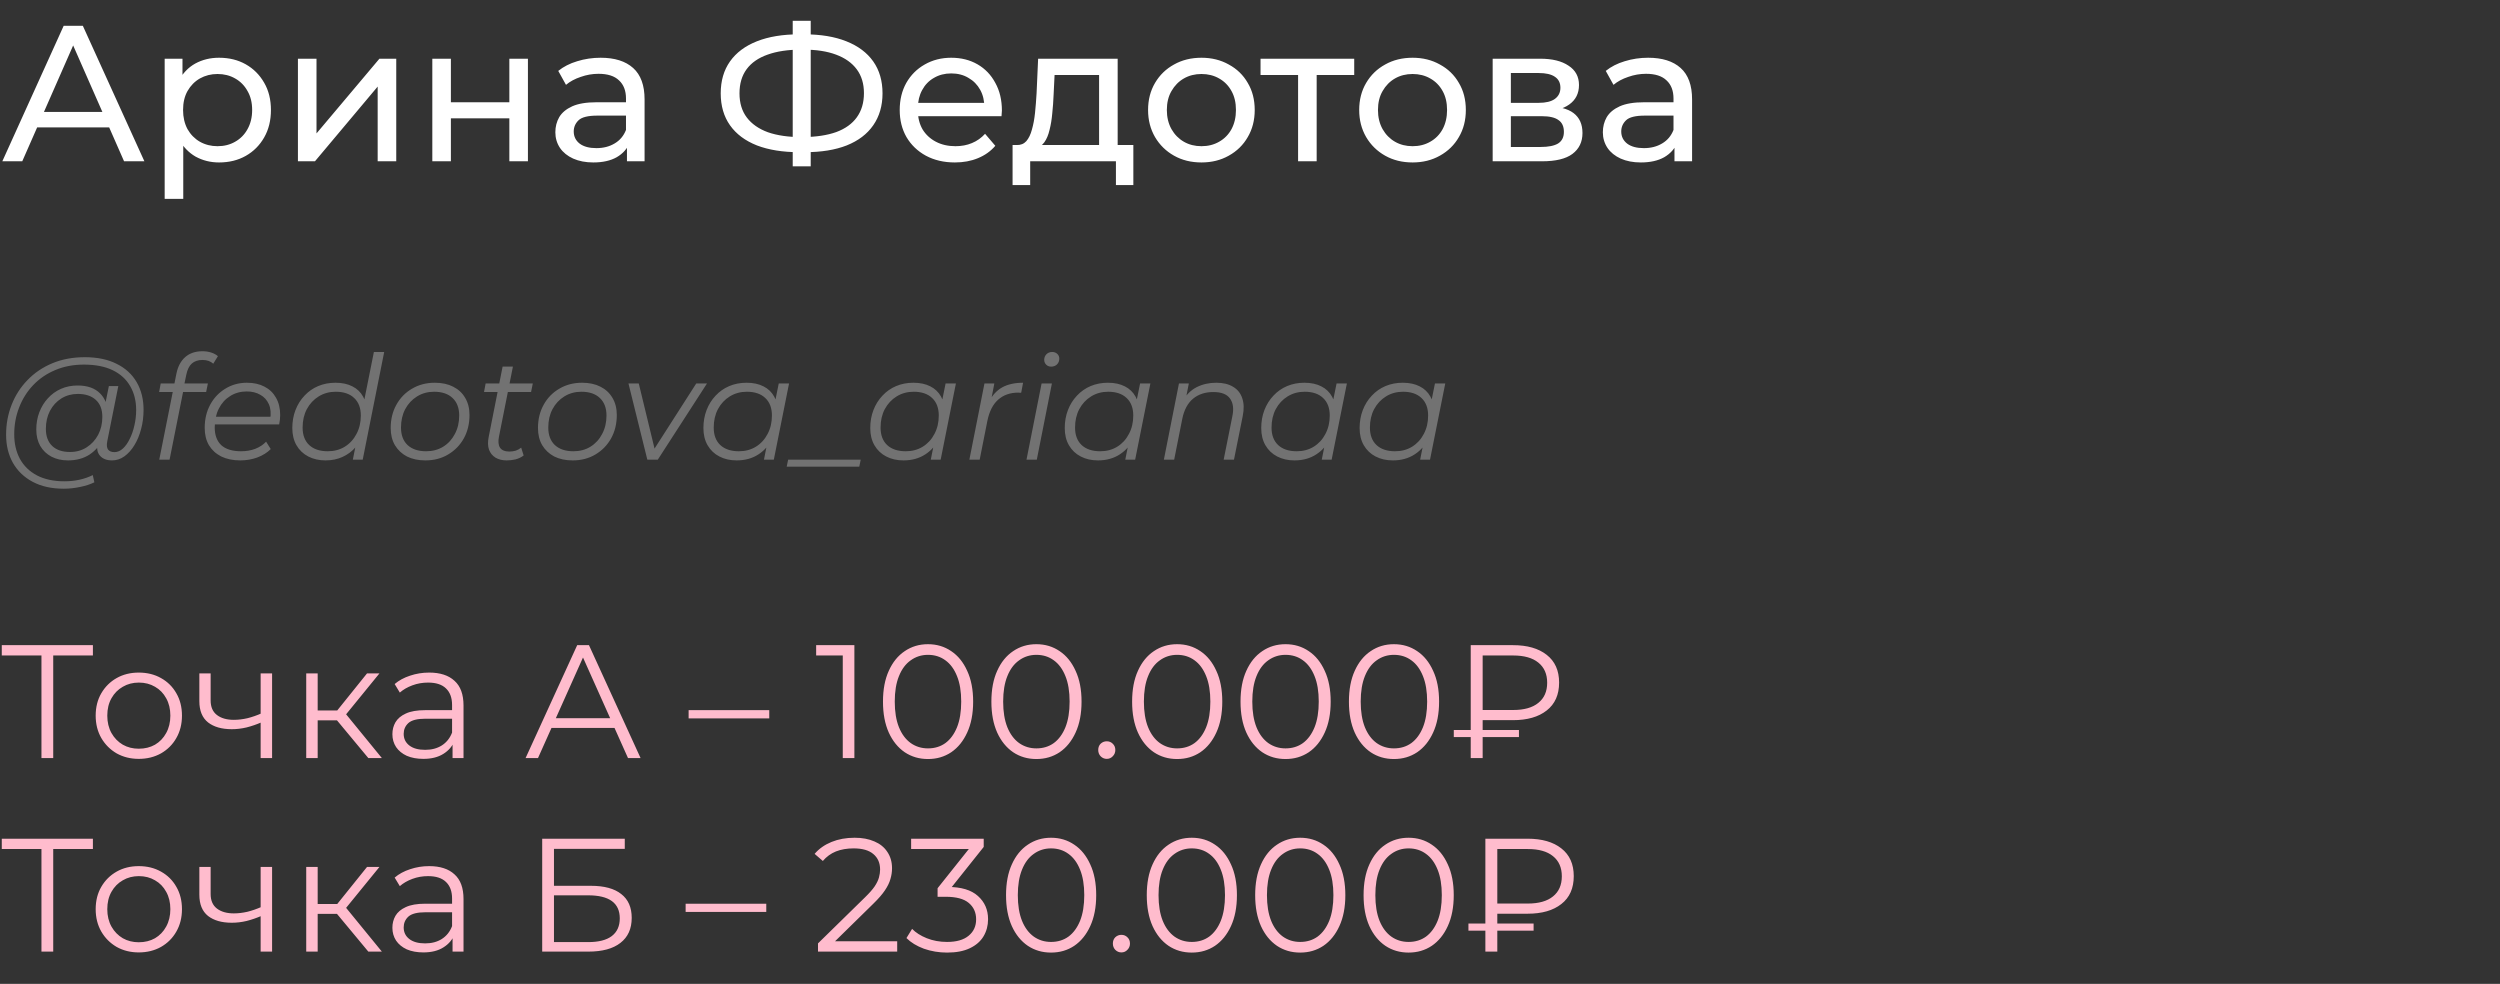 <?xml version="1.0" encoding="UTF-8"?> <svg xmlns="http://www.w3.org/2000/svg" width="310" height="122" viewBox="0 0 310 122" fill="none"><rect x="0" y="0" width="310" height="122" fill="#333333" stroke="none"/><path d="M0.288 20L7.896 3.2H10.272L17.904 20H15.384L8.592 4.544H9.552L2.76 20H0.288ZM3.528 15.8L4.176 13.88H13.632L14.328 15.8H3.528ZM27.163 20.144C26.108 20.144 25.14 19.904 24.259 19.424C23.395 18.928 22.7 18.2 22.172 17.24C21.66 16.28 21.404 15.08 21.404 13.64C21.404 12.2 21.651 11 22.148 10.04C22.66 9.08 23.348 8.36 24.212 7.88C25.091 7.4 26.076 7.16 27.163 7.16C28.412 7.16 29.515 7.432 30.476 7.976C31.436 8.52 32.196 9.28 32.755 10.256C33.316 11.216 33.596 12.344 33.596 13.64C33.596 14.936 33.316 16.072 32.755 17.048C32.196 18.024 31.436 18.784 30.476 19.328C29.515 19.872 28.412 20.144 27.163 20.144ZM20.419 24.656V7.28H22.628V10.712L22.483 13.664L22.724 16.616V24.656H20.419ZM26.971 18.128C27.788 18.128 28.515 17.944 29.155 17.576C29.811 17.208 30.323 16.688 30.692 16.016C31.076 15.328 31.267 14.536 31.267 13.64C31.267 12.728 31.076 11.944 30.692 11.288C30.323 10.616 29.811 10.096 29.155 9.728C28.515 9.36 27.788 9.176 26.971 9.176C26.172 9.176 25.444 9.36 24.788 9.728C24.148 10.096 23.636 10.616 23.252 11.288C22.884 11.944 22.7 12.728 22.7 13.64C22.7 14.536 22.884 15.328 23.252 16.016C23.636 16.688 24.148 17.208 24.788 17.576C25.444 17.944 26.172 18.128 26.971 18.128ZM36.943 20V7.28H39.247V16.544L47.047 7.28H49.135V20H46.831V10.736L39.055 20H36.943ZM53.607 20V7.28H55.911V12.68H63.159V7.28H65.463V20H63.159V14.672H55.911V20H53.607ZM77.743 20V17.312L77.623 16.808V12.224C77.623 11.248 77.335 10.496 76.759 9.968C76.199 9.424 75.351 9.152 74.215 9.152C73.463 9.152 72.727 9.28 72.007 9.536C71.287 9.776 70.679 10.104 70.183 10.52L69.223 8.792C69.879 8.264 70.663 7.864 71.575 7.592C72.503 7.304 73.471 7.16 74.479 7.16C76.223 7.16 77.567 7.584 78.511 8.432C79.455 9.28 79.927 10.576 79.927 12.32V20H77.743ZM73.567 20.144C72.623 20.144 71.791 19.984 71.071 19.664C70.367 19.344 69.823 18.904 69.439 18.344C69.055 17.768 68.863 17.12 68.863 16.4C68.863 15.712 69.023 15.088 69.343 14.528C69.679 13.968 70.215 13.52 70.951 13.184C71.703 12.848 72.711 12.68 73.975 12.68H78.007V14.336H74.071C72.919 14.336 72.143 14.528 71.743 14.912C71.343 15.296 71.143 15.76 71.143 16.304C71.143 16.928 71.391 17.432 71.887 17.816C72.383 18.184 73.071 18.368 73.951 18.368C74.815 18.368 75.567 18.176 76.207 17.792C76.863 17.408 77.335 16.848 77.623 16.112L78.079 17.696C77.775 18.448 77.239 19.048 76.471 19.496C75.703 19.928 74.735 20.144 73.567 20.144ZM99.113 18.872C97.065 18.872 95.313 18.592 93.857 18.032C92.401 17.456 91.289 16.624 90.521 15.536C89.753 14.448 89.369 13.128 89.369 11.576C89.369 10.024 89.753 8.704 90.521 7.616C91.289 6.528 92.401 5.696 93.857 5.12C95.313 4.544 97.065 4.256 99.113 4.256C99.145 4.256 99.201 4.256 99.281 4.256C99.377 4.256 99.465 4.256 99.545 4.256C99.641 4.256 99.697 4.256 99.713 4.256C101.761 4.256 103.505 4.544 104.945 5.12C106.401 5.696 107.513 6.528 108.281 7.616C109.049 8.704 109.433 10.024 109.433 11.576C109.433 13.112 109.049 14.432 108.281 15.536C107.529 16.624 106.433 17.456 104.993 18.032C103.569 18.592 101.841 18.872 99.809 18.872C99.777 18.872 99.705 18.872 99.593 18.872C99.497 18.872 99.401 18.872 99.305 18.872C99.209 18.872 99.145 18.872 99.113 18.872ZM99.377 17C99.409 17 99.449 17 99.497 17C99.545 17 99.569 17 99.569 17C101.201 16.984 102.577 16.776 103.697 16.376C104.817 15.96 105.665 15.352 106.241 14.552C106.833 13.736 107.129 12.736 107.129 11.552C107.129 10.384 106.833 9.4 106.241 8.6C105.649 7.8 104.793 7.192 103.673 6.776C102.569 6.36 101.217 6.152 99.617 6.152C99.601 6.152 99.561 6.152 99.497 6.152C99.449 6.152 99.409 6.152 99.377 6.152C97.729 6.152 96.329 6.36 95.177 6.776C94.041 7.176 93.177 7.776 92.585 8.576C91.993 9.376 91.697 10.376 91.697 11.576C91.697 12.776 92.001 13.776 92.609 14.576C93.217 15.376 94.089 15.984 95.225 16.4C96.377 16.8 97.761 17 99.377 17ZM98.297 20.624V2.576H100.529V20.624H98.297ZM118.404 20.144C117.044 20.144 115.844 19.864 114.804 19.304C113.78 18.744 112.98 17.976 112.404 17C111.844 16.024 111.564 14.904 111.564 13.64C111.564 12.376 111.836 11.256 112.38 10.28C112.94 9.304 113.7 8.544 114.66 8C115.636 7.44 116.732 7.16 117.948 7.16C119.18 7.16 120.268 7.432 121.212 7.976C122.156 8.52 122.892 9.288 123.42 10.28C123.964 11.256 124.236 12.4 124.236 13.712C124.236 13.808 124.228 13.92 124.212 14.048C124.212 14.176 124.204 14.296 124.188 14.408H113.364V12.752H122.988L122.052 13.328C122.068 12.512 121.9 11.784 121.548 11.144C121.196 10.504 120.708 10.008 120.084 9.656C119.476 9.288 118.764 9.104 117.948 9.104C117.148 9.104 116.436 9.288 115.812 9.656C115.188 10.008 114.7 10.512 114.348 11.168C113.996 11.808 113.82 12.544 113.82 13.376V13.76C113.82 14.608 114.012 15.368 114.396 16.04C114.796 16.696 115.348 17.208 116.052 17.576C116.756 17.944 117.564 18.128 118.476 18.128C119.228 18.128 119.908 18 120.516 17.744C121.14 17.488 121.684 17.104 122.148 16.592L123.42 18.08C122.844 18.752 122.124 19.264 121.26 19.616C120.412 19.968 119.46 20.144 118.404 20.144ZM136.287 18.92V9.296H130.767L130.647 11.744C130.615 12.544 130.559 13.32 130.479 14.072C130.415 14.808 130.303 15.488 130.143 16.112C129.999 16.736 129.783 17.248 129.495 17.648C129.207 18.048 128.823 18.296 128.343 18.392L126.063 17.984C126.559 18 126.959 17.84 127.263 17.504C127.567 17.152 127.799 16.672 127.959 16.064C128.135 15.456 128.263 14.768 128.343 14C128.423 13.216 128.487 12.408 128.535 11.576L128.727 7.28H138.591V18.92H136.287ZM125.559 22.952V17.984H140.535V22.952H138.375V20H127.743V22.952H125.559ZM148.985 20.144C147.705 20.144 146.569 19.864 145.577 19.304C144.585 18.744 143.801 17.976 143.225 17C142.649 16.008 142.361 14.888 142.361 13.64C142.361 12.376 142.649 11.256 143.225 10.28C143.801 9.304 144.585 8.544 145.577 8C146.569 7.44 147.705 7.16 148.985 7.16C150.249 7.16 151.377 7.44 152.369 8C153.377 8.544 154.161 9.304 154.721 10.28C155.297 11.24 155.585 12.36 155.585 13.64C155.585 14.904 155.297 16.024 154.721 17C154.161 17.976 153.377 18.744 152.369 19.304C151.377 19.864 150.249 20.144 148.985 20.144ZM148.985 18.128C149.801 18.128 150.529 17.944 151.169 17.576C151.825 17.208 152.337 16.688 152.705 16.016C153.073 15.328 153.257 14.536 153.257 13.64C153.257 12.728 153.073 11.944 152.705 11.288C152.337 10.616 151.825 10.096 151.169 9.728C150.529 9.36 149.801 9.176 148.985 9.176C148.169 9.176 147.441 9.36 146.801 9.728C146.161 10.096 145.649 10.616 145.265 11.288C144.881 11.944 144.689 12.728 144.689 13.64C144.689 14.536 144.881 15.328 145.265 16.016C145.649 16.688 146.161 17.208 146.801 17.576C147.441 17.944 148.169 18.128 148.985 18.128ZM160.963 20V8.696L161.539 9.296H156.307V7.28H167.923V9.296H162.715L163.267 8.696V20H160.963ZM175.164 20.144C173.884 20.144 172.748 19.864 171.756 19.304C170.764 18.744 169.98 17.976 169.404 17C168.828 16.008 168.54 14.888 168.54 13.64C168.54 12.376 168.828 11.256 169.404 10.28C169.98 9.304 170.764 8.544 171.756 8C172.748 7.44 173.884 7.16 175.164 7.16C176.428 7.16 177.556 7.44 178.548 8C179.556 8.544 180.34 9.304 180.9 10.28C181.476 11.24 181.764 12.36 181.764 13.64C181.764 14.904 181.476 16.024 180.9 17C180.34 17.976 179.556 18.744 178.548 19.304C177.556 19.864 176.428 20.144 175.164 20.144ZM175.164 18.128C175.98 18.128 176.708 17.944 177.348 17.576C178.004 17.208 178.516 16.688 178.884 16.016C179.252 15.328 179.436 14.536 179.436 13.64C179.436 12.728 179.252 11.944 178.884 11.288C178.516 10.616 178.004 10.096 177.348 9.728C176.708 9.36 175.98 9.176 175.164 9.176C174.348 9.176 173.62 9.36 172.98 9.728C172.34 10.096 171.828 10.616 171.444 11.288C171.06 11.944 170.868 12.728 170.868 13.64C170.868 14.536 171.06 15.328 171.444 16.016C171.828 16.688 172.34 17.208 172.98 17.576C173.62 17.944 174.348 18.128 175.164 18.128ZM185.091 20V7.28H190.995C192.483 7.28 193.651 7.568 194.499 8.144C195.363 8.704 195.795 9.504 195.795 10.544C195.795 11.584 195.387 12.392 194.571 12.968C193.771 13.528 192.707 13.808 191.379 13.808L191.739 13.184C193.259 13.184 194.387 13.464 195.123 14.024C195.859 14.584 196.227 15.408 196.227 16.496C196.227 17.6 195.811 18.464 194.979 19.088C194.163 19.696 192.907 20 191.211 20H185.091ZM187.347 18.224H191.043C192.003 18.224 192.723 18.08 193.203 17.792C193.683 17.488 193.923 17.008 193.923 16.352C193.923 15.68 193.699 15.192 193.251 14.888C192.819 14.568 192.131 14.408 191.187 14.408H187.347V18.224ZM187.347 12.752H190.803C191.683 12.752 192.347 12.592 192.795 12.272C193.259 11.936 193.491 11.472 193.491 10.88C193.491 10.272 193.259 9.816 192.795 9.512C192.347 9.208 191.683 9.056 190.803 9.056H187.347V12.752ZM207.634 20V17.312L207.514 16.808V12.224C207.514 11.248 207.226 10.496 206.65 9.968C206.09 9.424 205.242 9.152 204.106 9.152C203.354 9.152 202.618 9.28 201.898 9.536C201.178 9.776 200.57 10.104 200.074 10.52L199.114 8.792C199.77 8.264 200.554 7.864 201.466 7.592C202.394 7.304 203.362 7.16 204.37 7.16C206.114 7.16 207.458 7.584 208.402 8.432C209.346 9.28 209.818 10.576 209.818 12.32V20H207.634ZM203.458 20.144C202.514 20.144 201.682 19.984 200.962 19.664C200.258 19.344 199.714 18.904 199.33 18.344C198.946 17.768 198.754 17.12 198.754 16.4C198.754 15.712 198.914 15.088 199.234 14.528C199.57 13.968 200.106 13.52 200.842 13.184C201.594 12.848 202.602 12.68 203.866 12.68H207.898V14.336H203.962C202.81 14.336 202.034 14.528 201.634 14.912C201.234 15.296 201.034 15.76 201.034 16.304C201.034 16.928 201.282 17.432 201.778 17.816C202.274 18.184 202.962 18.368 203.842 18.368C204.706 18.368 205.458 18.176 206.098 17.792C206.754 17.408 207.226 16.848 207.514 16.112L207.97 17.696C207.666 18.448 207.13 19.048 206.362 19.496C205.594 19.928 204.626 20.144 203.458 20.144Z" fill="white"></path><path d="M7.902 60.6C6.414 60.6 5.136 60.318 4.068 59.754C3 59.19 2.178 58.404 1.602 57.396C1.038 56.388 0.756 55.224 0.756 53.904C0.756 52.596 0.984 51.36 1.44 50.196C1.896 49.032 2.55 48.012 3.402 47.136C4.254 46.248 5.28 45.552 6.48 45.048C7.68 44.544 9.024 44.292 10.512 44.292C12.072 44.292 13.392 44.568 14.472 45.12C15.564 45.66 16.392 46.422 16.956 47.406C17.52 48.378 17.802 49.518 17.802 50.826C17.802 51.654 17.7 52.446 17.496 53.202C17.304 53.946 17.028 54.612 16.668 55.2C16.32 55.776 15.906 56.238 15.426 56.586C14.958 56.922 14.448 57.09 13.896 57.09C13.236 57.09 12.738 56.898 12.402 56.514C12.066 56.13 11.97 55.614 12.114 54.966L12.384 53.67L12.816 52.518L12.942 50.628L13.5 47.874H14.67L13.302 54.714C13.206 55.194 13.242 55.542 13.41 55.758C13.578 55.962 13.836 56.064 14.184 56.064C14.568 56.064 14.922 55.914 15.246 55.614C15.57 55.314 15.852 54.912 16.092 54.408C16.344 53.904 16.536 53.346 16.668 52.734C16.812 52.122 16.884 51.492 16.884 50.844C16.884 49.716 16.638 48.732 16.146 47.892C15.666 47.04 14.946 46.38 13.986 45.912C13.026 45.444 11.832 45.21 10.404 45.21C9.096 45.21 7.908 45.438 6.84 45.894C5.784 46.338 4.878 46.956 4.122 47.748C3.366 48.54 2.784 49.464 2.376 50.52C1.968 51.564 1.764 52.674 1.764 53.85C1.764 55.002 1.998 56.016 2.466 56.892C2.946 57.768 3.648 58.452 4.572 58.944C5.508 59.436 6.648 59.682 7.992 59.682C8.64 59.682 9.264 59.616 9.864 59.484C10.464 59.352 11.01 59.16 11.502 58.908L11.7 59.808C11.184 60.06 10.59 60.252 9.918 60.384C9.258 60.528 8.586 60.6 7.902 60.6ZM8.424 57.09C7.656 57.09 6.972 56.934 6.372 56.622C5.784 56.31 5.322 55.866 4.986 55.29C4.662 54.714 4.5 54.036 4.5 53.256C4.5 52.488 4.626 51.774 4.878 51.114C5.13 50.454 5.484 49.878 5.94 49.386C6.396 48.882 6.936 48.492 7.56 48.216C8.184 47.94 8.874 47.802 9.63 47.802C10.842 47.802 11.772 48.132 12.42 48.792C13.068 49.44 13.398 50.364 13.41 51.564C13.422 52.584 13.23 53.514 12.834 54.354C12.438 55.182 11.868 55.848 11.124 56.352C10.38 56.844 9.48 57.09 8.424 57.09ZM8.676 56.046C9.456 56.046 10.146 55.854 10.746 55.47C11.346 55.086 11.82 54.57 12.168 53.922C12.516 53.262 12.69 52.518 12.69 51.69C12.69 50.778 12.42 50.076 11.88 49.584C11.34 49.092 10.596 48.846 9.648 48.846C8.892 48.846 8.214 49.032 7.614 49.404C7.014 49.776 6.54 50.292 6.192 50.952C5.856 51.6 5.688 52.344 5.688 53.184C5.688 54.096 5.952 54.804 6.48 55.308C7.008 55.8 7.74 56.046 8.676 56.046ZM19.747 57L21.872 46.344C22.052 45.456 22.412 44.772 22.951 44.292C23.503 43.8 24.224 43.554 25.111 43.554C25.495 43.554 25.855 43.608 26.192 43.716C26.527 43.824 26.803 43.974 27.02 44.166L26.444 45.102C26.108 44.79 25.663 44.634 25.111 44.634C24.559 44.634 24.116 44.784 23.779 45.084C23.456 45.372 23.227 45.84 23.096 46.488L22.808 47.874L22.735 48.432L21.026 57H19.747ZM19.73 48.612L19.927 47.55H25.777L25.561 48.612H19.73ZM29.793 57.09C28.893 57.09 28.107 56.928 27.435 56.604C26.775 56.268 26.265 55.8 25.905 55.2C25.557 54.6 25.383 53.886 25.383 53.058C25.383 51.978 25.611 51.018 26.067 50.178C26.523 49.338 27.147 48.678 27.939 48.198C28.731 47.706 29.625 47.46 30.621 47.46C31.461 47.46 32.187 47.622 32.799 47.946C33.411 48.258 33.885 48.714 34.221 49.314C34.569 49.914 34.743 50.634 34.743 51.474C34.743 51.666 34.731 51.864 34.707 52.068C34.683 52.26 34.653 52.446 34.617 52.626H26.319L26.481 51.672H34.023L33.501 52.032C33.621 51.276 33.567 50.64 33.339 50.124C33.111 49.608 32.757 49.218 32.277 48.954C31.809 48.678 31.245 48.54 30.585 48.54C29.817 48.54 29.133 48.732 28.533 49.116C27.933 49.488 27.465 50.01 27.129 50.682C26.793 51.342 26.625 52.116 26.625 53.004C26.625 53.952 26.895 54.684 27.435 55.2C27.987 55.704 28.809 55.956 29.901 55.956C30.537 55.956 31.125 55.854 31.665 55.65C32.205 55.434 32.649 55.14 32.997 54.768L33.573 55.686C33.129 56.13 32.571 56.478 31.899 56.73C31.239 56.97 30.537 57.09 29.793 57.09ZM40.368 57.09C39.564 57.09 38.85 56.928 38.226 56.604C37.602 56.28 37.116 55.818 36.768 55.218C36.42 54.618 36.246 53.904 36.246 53.076C36.246 52.272 36.378 51.528 36.642 50.844C36.906 50.16 37.278 49.566 37.758 49.062C38.238 48.546 38.802 48.15 39.45 47.874C40.11 47.598 40.824 47.46 41.592 47.46C42.42 47.46 43.122 47.61 43.698 47.91C44.274 48.198 44.718 48.624 45.03 49.188C45.342 49.74 45.498 50.412 45.498 51.204C45.498 52.056 45.378 52.842 45.138 53.562C44.91 54.282 44.568 54.906 44.112 55.434C43.656 55.962 43.11 56.37 42.474 56.658C41.85 56.946 41.148 57.09 40.368 57.09ZM40.638 55.956C41.43 55.956 42.132 55.77 42.744 55.398C43.368 55.014 43.854 54.486 44.202 53.814C44.562 53.142 44.742 52.38 44.742 51.528C44.742 50.592 44.466 49.866 43.914 49.35C43.374 48.834 42.612 48.576 41.628 48.576C40.848 48.576 40.146 48.768 39.522 49.152C38.898 49.536 38.406 50.064 38.046 50.736C37.698 51.396 37.524 52.158 37.524 53.022C37.524 53.946 37.794 54.666 38.334 55.182C38.886 55.698 39.654 55.956 40.638 55.956ZM43.752 57L44.292 54.282L44.832 52.374L45.012 50.394L46.362 43.644H47.64L44.976 57H43.752ZM52.748 57.09C51.871 57.09 51.109 56.928 50.462 56.604C49.825 56.268 49.328 55.8 48.968 55.2C48.62 54.6 48.446 53.892 48.446 53.076C48.446 51.996 48.679 51.036 49.148 50.196C49.615 49.344 50.264 48.678 51.092 48.198C51.919 47.706 52.861 47.46 53.917 47.46C54.794 47.46 55.55 47.622 56.185 47.946C56.834 48.27 57.331 48.732 57.679 49.332C58.039 49.932 58.219 50.64 58.219 51.456C58.219 52.536 57.986 53.502 57.517 54.354C57.05 55.194 56.401 55.86 55.574 56.352C54.758 56.844 53.816 57.09 52.748 57.09ZM52.837 55.956C53.63 55.956 54.331 55.77 54.944 55.398C55.568 55.014 56.053 54.486 56.401 53.814C56.761 53.142 56.941 52.38 56.941 51.528C56.941 50.592 56.666 49.866 56.114 49.35C55.574 48.834 54.812 48.576 53.828 48.576C53.047 48.576 52.346 48.768 51.721 49.152C51.097 49.536 50.605 50.064 50.245 50.736C49.898 51.396 49.724 52.158 49.724 53.022C49.724 53.946 49.993 54.666 50.533 55.182C51.086 55.698 51.853 55.956 52.837 55.956ZM62.827 57.09C62.287 57.09 61.825 56.976 61.441 56.748C61.057 56.508 60.787 56.172 60.631 55.74C60.487 55.308 60.475 54.792 60.595 54.192L62.323 45.462H63.601L61.873 54.138C61.753 54.726 61.795 55.182 61.999 55.506C62.215 55.83 62.605 55.992 63.169 55.992C63.433 55.992 63.691 55.956 63.943 55.884C64.195 55.8 64.423 55.674 64.627 55.506L64.933 56.478C64.633 56.706 64.297 56.868 63.925 56.964C63.553 57.048 63.187 57.09 62.827 57.09ZM60.019 48.612L60.217 47.55H66.067L65.851 48.612H60.019ZM71.011 57.09C70.135 57.09 69.373 56.928 68.725 56.604C68.089 56.268 67.591 55.8 67.231 55.2C66.883 54.6 66.709 53.892 66.709 53.076C66.709 51.996 66.943 51.036 67.411 50.196C67.879 49.344 68.527 48.678 69.355 48.198C70.183 47.706 71.125 47.46 72.181 47.46C73.057 47.46 73.813 47.622 74.449 47.946C75.097 48.27 75.595 48.732 75.943 49.332C76.303 49.932 76.483 50.64 76.483 51.456C76.483 52.536 76.249 53.502 75.781 54.354C75.313 55.194 74.665 55.86 73.837 56.352C73.021 56.844 72.079 57.09 71.011 57.09ZM71.101 55.956C71.893 55.956 72.595 55.77 73.207 55.398C73.831 55.014 74.317 54.486 74.665 53.814C75.025 53.142 75.205 52.38 75.205 51.528C75.205 50.592 74.929 49.866 74.377 49.35C73.837 48.834 73.075 48.576 72.091 48.576C71.311 48.576 70.609 48.768 69.985 49.152C69.361 49.536 68.869 50.064 68.509 50.736C68.161 51.396 67.987 52.158 67.987 53.022C67.987 53.946 68.257 54.666 68.797 55.182C69.349 55.698 70.117 55.956 71.101 55.956ZM80.269 57L77.929 47.55H79.207L81.331 56.316H80.719L86.335 47.55H87.667L81.565 57H80.269ZM91.345 57.09C90.541 57.09 89.827 56.928 89.203 56.604C88.579 56.28 88.093 55.818 87.745 55.218C87.397 54.618 87.223 53.904 87.223 53.076C87.223 52.272 87.355 51.528 87.619 50.844C87.883 50.16 88.255 49.566 88.735 49.062C89.215 48.546 89.779 48.15 90.427 47.874C91.087 47.598 91.801 47.46 92.569 47.46C93.397 47.46 94.099 47.61 94.675 47.91C95.251 48.198 95.695 48.624 96.007 49.188C96.319 49.74 96.475 50.412 96.475 51.204C96.475 52.344 96.265 53.358 95.845 54.246C95.425 55.134 94.831 55.83 94.063 56.334C93.295 56.838 92.389 57.09 91.345 57.09ZM91.615 55.956C92.407 55.956 93.109 55.77 93.721 55.398C94.345 55.014 94.831 54.486 95.179 53.814C95.539 53.142 95.719 52.38 95.719 51.528C95.719 50.592 95.443 49.866 94.891 49.35C94.351 48.834 93.589 48.576 92.605 48.576C91.825 48.576 91.123 48.768 90.499 49.152C89.875 49.536 89.383 50.064 89.023 50.736C88.675 51.396 88.501 52.158 88.501 53.022C88.501 53.946 88.771 54.666 89.311 55.182C89.863 55.698 90.631 55.956 91.615 55.956ZM94.729 57L95.269 54.282L95.809 52.374L95.989 50.394L96.565 47.55H97.843L95.953 57H94.729ZM97.55 57.864L97.73 57H106.73L106.55 57.864H97.55ZM112.034 57.09C111.23 57.09 110.516 56.928 109.892 56.604C109.268 56.28 108.782 55.818 108.434 55.218C108.086 54.618 107.912 53.904 107.912 53.076C107.912 52.272 108.044 51.528 108.308 50.844C108.572 50.16 108.944 49.566 109.424 49.062C109.904 48.546 110.468 48.15 111.116 47.874C111.776 47.598 112.49 47.46 113.258 47.46C114.086 47.46 114.788 47.61 115.364 47.91C115.94 48.198 116.384 48.624 116.696 49.188C117.008 49.74 117.164 50.412 117.164 51.204C117.164 52.344 116.954 53.358 116.534 54.246C116.114 55.134 115.52 55.83 114.752 56.334C113.984 56.838 113.078 57.09 112.034 57.09ZM112.304 55.956C113.096 55.956 113.798 55.77 114.41 55.398C115.034 55.014 115.52 54.486 115.868 53.814C116.228 53.142 116.408 52.38 116.408 51.528C116.408 50.592 116.132 49.866 115.58 49.35C115.04 48.834 114.278 48.576 113.294 48.576C112.514 48.576 111.812 48.768 111.188 49.152C110.564 49.536 110.072 50.064 109.712 50.736C109.364 51.396 109.19 52.158 109.19 53.022C109.19 53.946 109.46 54.666 110 55.182C110.552 55.698 111.32 55.956 112.304 55.956ZM115.418 57L115.958 54.282L116.498 52.374L116.678 50.394L117.254 47.55H118.532L116.642 57H115.418ZM120.201 57L122.073 47.55H123.297L122.757 50.34L122.613 49.854C123.033 49.026 123.585 48.42 124.269 48.036C124.965 47.652 125.829 47.46 126.861 47.46L126.627 48.702C126.567 48.702 126.507 48.702 126.447 48.702C126.399 48.69 126.339 48.684 126.267 48.684C125.259 48.684 124.425 48.978 123.765 49.566C123.117 50.142 122.673 51.018 122.433 52.194L121.479 57H120.201ZM127.285 57L129.157 47.55H130.435L128.563 57H127.285ZM130.345 45.462C130.093 45.462 129.883 45.378 129.715 45.21C129.559 45.042 129.481 44.844 129.481 44.616C129.481 44.352 129.571 44.124 129.751 43.932C129.943 43.74 130.183 43.644 130.471 43.644C130.723 43.644 130.933 43.722 131.101 43.878C131.269 44.034 131.353 44.232 131.353 44.472C131.353 44.76 131.257 45 131.065 45.192C130.873 45.372 130.633 45.462 130.345 45.462ZM136.151 57.09C135.347 57.09 134.633 56.928 134.009 56.604C133.385 56.28 132.899 55.818 132.551 55.218C132.203 54.618 132.029 53.904 132.029 53.076C132.029 52.272 132.161 51.528 132.425 50.844C132.689 50.16 133.061 49.566 133.541 49.062C134.021 48.546 134.585 48.15 135.233 47.874C135.893 47.598 136.607 47.46 137.375 47.46C138.203 47.46 138.905 47.61 139.481 47.91C140.057 48.198 140.501 48.624 140.813 49.188C141.125 49.74 141.281 50.412 141.281 51.204C141.281 52.344 141.071 53.358 140.651 54.246C140.231 55.134 139.637 55.83 138.869 56.334C138.101 56.838 137.195 57.09 136.151 57.09ZM136.421 55.956C137.213 55.956 137.915 55.77 138.527 55.398C139.151 55.014 139.637 54.486 139.985 53.814C140.345 53.142 140.525 52.38 140.525 51.528C140.525 50.592 140.249 49.866 139.697 49.35C139.157 48.834 138.395 48.576 137.411 48.576C136.631 48.576 135.929 48.768 135.305 49.152C134.681 49.536 134.189 50.064 133.829 50.736C133.481 51.396 133.307 52.158 133.307 53.022C133.307 53.946 133.577 54.666 134.117 55.182C134.669 55.698 135.437 55.956 136.421 55.956ZM139.535 57L140.075 54.282L140.615 52.374L140.795 50.394L141.371 47.55H142.649L140.759 57H139.535ZM150.817 47.46C151.669 47.46 152.365 47.628 152.905 47.964C153.457 48.288 153.835 48.762 154.039 49.386C154.255 50.01 154.273 50.754 154.093 51.618L153.013 57H151.735L152.815 51.6C153.007 50.664 152.905 49.932 152.509 49.404C152.125 48.876 151.441 48.612 150.457 48.612C149.449 48.612 148.609 48.888 147.937 49.44C147.277 49.992 146.833 50.82 146.605 51.924L145.597 57H144.319L146.191 47.55H147.415L146.875 50.268L146.605 49.8C147.061 48.984 147.649 48.39 148.369 48.018C149.101 47.646 149.917 47.46 150.817 47.46ZM160.515 57.09C159.711 57.09 158.997 56.928 158.373 56.604C157.749 56.28 157.263 55.818 156.915 55.218C156.567 54.618 156.393 53.904 156.393 53.076C156.393 52.272 156.525 51.528 156.789 50.844C157.053 50.16 157.425 49.566 157.905 49.062C158.385 48.546 158.949 48.15 159.597 47.874C160.257 47.598 160.971 47.46 161.739 47.46C162.567 47.46 163.269 47.61 163.845 47.91C164.421 48.198 164.865 48.624 165.177 49.188C165.489 49.74 165.645 50.412 165.645 51.204C165.645 52.344 165.435 53.358 165.015 54.246C164.595 55.134 164.001 55.83 163.233 56.334C162.465 56.838 161.559 57.09 160.515 57.09ZM160.785 55.956C161.577 55.956 162.279 55.77 162.891 55.398C163.515 55.014 164.001 54.486 164.349 53.814C164.709 53.142 164.889 52.38 164.889 51.528C164.889 50.592 164.613 49.866 164.061 49.35C163.521 48.834 162.759 48.576 161.775 48.576C160.995 48.576 160.293 48.768 159.669 49.152C159.045 49.536 158.553 50.064 158.193 50.736C157.845 51.396 157.671 52.158 157.671 53.022C157.671 53.946 157.941 54.666 158.481 55.182C159.033 55.698 159.801 55.956 160.785 55.956ZM163.899 57L164.439 54.282L164.979 52.374L165.159 50.394L165.735 47.55H167.013L165.123 57H163.899ZM172.714 57.09C171.91 57.09 171.196 56.928 170.572 56.604C169.948 56.28 169.462 55.818 169.114 55.218C168.766 54.618 168.592 53.904 168.592 53.076C168.592 52.272 168.724 51.528 168.988 50.844C169.252 50.16 169.624 49.566 170.104 49.062C170.584 48.546 171.148 48.15 171.796 47.874C172.456 47.598 173.17 47.46 173.938 47.46C174.766 47.46 175.468 47.61 176.044 47.91C176.62 48.198 177.064 48.624 177.376 49.188C177.688 49.74 177.844 50.412 177.844 51.204C177.844 52.344 177.634 53.358 177.214 54.246C176.794 55.134 176.2 55.83 175.432 56.334C174.664 56.838 173.758 57.09 172.714 57.09ZM172.984 55.956C173.776 55.956 174.478 55.77 175.09 55.398C175.714 55.014 176.2 54.486 176.548 53.814C176.908 53.142 177.088 52.38 177.088 51.528C177.088 50.592 176.812 49.866 176.26 49.35C175.72 48.834 174.958 48.576 173.974 48.576C173.194 48.576 172.492 48.768 171.868 49.152C171.244 49.536 170.752 50.064 170.392 50.736C170.044 51.396 169.87 52.158 169.87 53.022C169.87 53.946 170.14 54.666 170.68 55.182C171.232 55.698 172 55.956 172.984 55.956ZM176.098 57L176.638 54.282L177.178 52.374L177.358 50.394L177.934 47.55H179.212L177.322 57H176.098Z" fill="#727272"></path><path d="M5.14 94V80.88L5.54 81.28H0.22V80H11.52V81.28H6.22L6.6 80.88V94H5.14ZM17.204 94.1C16.191 94.1 15.277 93.873 14.464 93.42C13.664 92.953 13.031 92.32 12.564 91.52C12.097 90.707 11.864 89.78 11.864 88.74C11.864 87.687 12.097 86.76 12.564 85.96C13.031 85.16 13.664 84.533 14.464 84.08C15.264 83.627 16.177 83.4 17.204 83.4C18.244 83.4 19.164 83.627 19.964 84.08C20.777 84.533 21.411 85.16 21.864 85.96C22.331 86.76 22.564 87.687 22.564 88.74C22.564 89.78 22.331 90.707 21.864 91.52C21.411 92.32 20.777 92.953 19.964 93.42C19.151 93.873 18.231 94.1 17.204 94.1ZM17.204 92.84C17.964 92.84 18.637 92.673 19.224 92.34C19.811 91.993 20.271 91.513 20.604 90.9C20.951 90.273 21.124 89.553 21.124 88.74C21.124 87.913 20.951 87.193 20.604 86.58C20.271 85.967 19.811 85.493 19.224 85.16C18.637 84.813 17.971 84.64 17.224 84.64C16.477 84.64 15.811 84.813 15.224 85.16C14.637 85.493 14.171 85.967 13.824 86.58C13.477 87.193 13.304 87.913 13.304 88.74C13.304 89.553 13.477 90.273 13.824 90.9C14.171 91.513 14.637 91.993 15.224 92.34C15.811 92.673 16.471 92.84 17.204 92.84ZM32.439 89.56C31.826 89.827 31.206 90.04 30.579 90.2C29.966 90.347 29.352 90.42 28.739 90.42C27.499 90.42 26.519 90.14 25.799 89.58C25.079 89.007 24.719 88.127 24.719 86.94V83.5H26.119V86.86C26.119 87.66 26.379 88.26 26.899 88.66C27.419 89.06 28.119 89.26 28.999 89.26C29.532 89.26 30.092 89.193 30.679 89.06C31.266 88.913 31.859 88.707 32.459 88.44L32.439 89.56ZM32.319 94V83.5H33.739V94H32.319ZM45.672 94L41.352 88.8L42.532 88.1L47.352 94H45.672ZM37.972 94V83.5H39.392V94H37.972ZM38.952 89.32V88.1H42.332V89.32H38.952ZM42.652 88.9L41.332 88.7L45.512 83.5H47.052L42.652 88.9ZM56.117 94V91.68L56.057 91.3V87.42C56.057 86.527 55.804 85.84 55.297 85.36C54.804 84.88 54.064 84.64 53.077 84.64C52.397 84.64 51.751 84.753 51.137 84.98C50.524 85.207 50.004 85.507 49.577 85.88L48.937 84.82C49.471 84.367 50.111 84.02 50.857 83.78C51.604 83.527 52.391 83.4 53.217 83.4C54.577 83.4 55.624 83.74 56.357 84.42C57.104 85.087 57.477 86.107 57.477 87.48V94H56.117ZM52.497 94.1C51.711 94.1 51.024 93.973 50.437 93.72C49.864 93.453 49.424 93.093 49.117 92.64C48.811 92.173 48.657 91.64 48.657 91.04C48.657 90.493 48.784 90 49.037 89.56C49.304 89.107 49.731 88.747 50.317 88.48C50.917 88.2 51.717 88.06 52.717 88.06H56.337V89.12H52.757C51.744 89.12 51.037 89.3 50.637 89.66C50.251 90.02 50.057 90.467 50.057 91C50.057 91.6 50.291 92.08 50.757 92.44C51.224 92.8 51.877 92.98 52.717 92.98C53.517 92.98 54.204 92.8 54.777 92.44C55.364 92.067 55.791 91.533 56.057 90.84L56.377 91.82C56.111 92.513 55.644 93.067 54.977 93.48C54.324 93.893 53.497 94.1 52.497 94.1ZM65.172 94L71.572 80H73.032L79.432 94H77.872L71.992 80.86H72.592L66.712 94H65.172ZM67.692 90.26L68.132 89.06H76.272L76.712 90.26H67.692ZM85.389 89.08V88.06H95.389V89.08H85.389ZM104.503 94V80.6L105.143 81.28H101.203V80H105.943V94H104.503ZM115.07 94.12C113.99 94.12 113.03 93.84 112.19 93.28C111.35 92.707 110.69 91.893 110.21 90.84C109.73 89.773 109.49 88.493 109.49 87C109.49 85.507 109.73 84.233 110.21 83.18C110.69 82.113 111.35 81.3 112.19 80.74C113.03 80.167 113.99 79.88 115.07 79.88C116.15 79.88 117.11 80.167 117.95 80.74C118.79 81.3 119.45 82.113 119.93 83.18C120.423 84.233 120.67 85.507 120.67 87C120.67 88.493 120.423 89.773 119.93 90.84C119.45 91.893 118.79 92.707 117.95 93.28C117.11 93.84 116.15 94.12 115.07 94.12ZM115.07 92.8C115.897 92.8 116.617 92.58 117.23 92.14C117.843 91.687 118.323 91.033 118.67 90.18C119.017 89.313 119.19 88.253 119.19 87C119.19 85.747 119.017 84.693 118.67 83.84C118.323 82.973 117.843 82.32 117.23 81.88C116.617 81.427 115.897 81.2 115.07 81.2C114.27 81.2 113.557 81.427 112.93 81.88C112.303 82.32 111.817 82.973 111.47 83.84C111.123 84.693 110.95 85.747 110.95 87C110.95 88.253 111.123 89.313 111.47 90.18C111.817 91.033 112.303 91.687 112.93 92.14C113.557 92.58 114.27 92.8 115.07 92.8ZM128.512 94.12C127.432 94.12 126.472 93.84 125.632 93.28C124.792 92.707 124.132 91.893 123.652 90.84C123.172 89.773 122.932 88.493 122.932 87C122.932 85.507 123.172 84.233 123.652 83.18C124.132 82.113 124.792 81.3 125.632 80.74C126.472 80.167 127.432 79.88 128.512 79.88C129.592 79.88 130.552 80.167 131.392 80.74C132.232 81.3 132.892 82.113 133.372 83.18C133.866 84.233 134.112 85.507 134.112 87C134.112 88.493 133.866 89.773 133.372 90.84C132.892 91.893 132.232 92.707 131.392 93.28C130.552 93.84 129.592 94.12 128.512 94.12ZM128.512 92.8C129.339 92.8 130.059 92.58 130.672 92.14C131.286 91.687 131.766 91.033 132.112 90.18C132.459 89.313 132.632 88.253 132.632 87C132.632 85.747 132.459 84.693 132.112 83.84C131.766 82.973 131.286 82.32 130.672 81.88C130.059 81.427 129.339 81.2 128.512 81.2C127.712 81.2 126.999 81.427 126.372 81.88C125.746 82.32 125.259 82.973 124.912 83.84C124.566 84.693 124.392 85.747 124.392 87C124.392 88.253 124.566 89.313 124.912 90.18C125.259 91.033 125.746 91.687 126.372 92.14C126.999 92.58 127.712 92.8 128.512 92.8ZM137.24 94.1C136.946 94.1 136.693 93.993 136.48 93.78C136.28 93.567 136.18 93.307 136.18 93C136.18 92.68 136.28 92.42 136.48 92.22C136.693 92.02 136.946 91.92 137.24 91.92C137.533 91.92 137.78 92.02 137.98 92.22C138.193 92.42 138.3 92.68 138.3 93C138.3 93.307 138.193 93.567 137.98 93.78C137.78 93.993 137.533 94.1 137.24 94.1ZM145.963 94.12C144.883 94.12 143.923 93.84 143.083 93.28C142.243 92.707 141.583 91.893 141.103 90.84C140.623 89.773 140.383 88.493 140.383 87C140.383 85.507 140.623 84.233 141.103 83.18C141.583 82.113 142.243 81.3 143.083 80.74C143.923 80.167 144.883 79.88 145.963 79.88C147.043 79.88 148.003 80.167 148.843 80.74C149.683 81.3 150.343 82.113 150.823 83.18C151.316 84.233 151.563 85.507 151.563 87C151.563 88.493 151.316 89.773 150.823 90.84C150.343 91.893 149.683 92.707 148.843 93.28C148.003 93.84 147.043 94.12 145.963 94.12ZM145.963 92.8C146.79 92.8 147.51 92.58 148.123 92.14C148.736 91.687 149.216 91.033 149.563 90.18C149.91 89.313 150.083 88.253 150.083 87C150.083 85.747 149.91 84.693 149.563 83.84C149.216 82.973 148.736 82.32 148.123 81.88C147.51 81.427 146.79 81.2 145.963 81.2C145.163 81.2 144.45 81.427 143.823 81.88C143.196 82.32 142.71 82.973 142.363 83.84C142.016 84.693 141.843 85.747 141.843 87C141.843 88.253 142.016 89.313 142.363 90.18C142.71 91.033 143.196 91.687 143.823 92.14C144.45 92.58 145.163 92.8 145.963 92.8ZM159.405 94.12C158.325 94.12 157.365 93.84 156.525 93.28C155.685 92.707 155.025 91.893 154.545 90.84C154.065 89.773 153.825 88.493 153.825 87C153.825 85.507 154.065 84.233 154.545 83.18C155.025 82.113 155.685 81.3 156.525 80.74C157.365 80.167 158.325 79.88 159.405 79.88C160.485 79.88 161.445 80.167 162.285 80.74C163.125 81.3 163.785 82.113 164.265 83.18C164.758 84.233 165.005 85.507 165.005 87C165.005 88.493 164.758 89.773 164.265 90.84C163.785 91.893 163.125 92.707 162.285 93.28C161.445 93.84 160.485 94.12 159.405 94.12ZM159.405 92.8C160.232 92.8 160.952 92.58 161.565 92.14C162.178 91.687 162.658 91.033 163.005 90.18C163.352 89.313 163.525 88.253 163.525 87C163.525 85.747 163.352 84.693 163.005 83.84C162.658 82.973 162.178 82.32 161.565 81.88C160.952 81.427 160.232 81.2 159.405 81.2C158.605 81.2 157.892 81.427 157.265 81.88C156.638 82.32 156.152 82.973 155.805 83.84C155.458 84.693 155.285 85.747 155.285 87C155.285 88.253 155.458 89.313 155.805 90.18C156.152 91.033 156.638 91.687 157.265 92.14C157.892 92.58 158.605 92.8 159.405 92.8ZM172.847 94.12C171.767 94.12 170.807 93.84 169.967 93.28C169.127 92.707 168.467 91.893 167.987 90.84C167.507 89.773 167.267 88.493 167.267 87C167.267 85.507 167.507 84.233 167.987 83.18C168.467 82.113 169.127 81.3 169.967 80.74C170.807 80.167 171.767 79.88 172.847 79.88C173.927 79.88 174.887 80.167 175.727 80.74C176.567 81.3 177.227 82.113 177.707 83.18C178.201 84.233 178.447 85.507 178.447 87C178.447 88.493 178.201 89.773 177.707 90.84C177.227 91.893 176.567 92.707 175.727 93.28C174.887 93.84 173.927 94.12 172.847 94.12ZM172.847 92.8C173.674 92.8 174.394 92.58 175.007 92.14C175.621 91.687 176.101 91.033 176.447 90.18C176.794 89.313 176.967 88.253 176.967 87C176.967 85.747 176.794 84.693 176.447 83.84C176.101 82.973 175.621 82.32 175.007 81.88C174.394 81.427 173.674 81.2 172.847 81.2C172.047 81.2 171.334 81.427 170.707 81.88C170.081 82.32 169.594 82.973 169.247 83.84C168.901 84.693 168.727 85.747 168.727 87C168.727 88.253 168.901 89.313 169.247 90.18C169.594 91.033 170.081 91.687 170.707 92.14C171.334 92.58 172.047 92.8 172.847 92.8ZM182.37 94V80H187.61C189.383 80 190.776 80.4 191.79 81.2C192.816 82 193.33 83.147 193.33 84.64C193.33 86.147 192.816 87.3 191.79 88.1C190.776 88.9 189.383 89.3 187.61 89.3H183.19L183.85 88.6V94H182.37ZM183.85 88.72L183.19 88.04H187.63C188.99 88.04 190.03 87.747 190.75 87.16C191.483 86.573 191.85 85.74 191.85 84.66C191.85 83.58 191.483 82.747 190.75 82.16C190.03 81.573 188.99 81.28 187.63 81.28H183.19L183.85 80.58V88.72ZM180.27 91.4V90.52H188.35V91.4H180.27ZM5.14 118V104.88L5.54 105.28H0.22V104H11.52V105.28H6.22L6.6 104.88V118H5.14ZM17.204 118.1C16.191 118.1 15.277 117.873 14.464 117.42C13.664 116.953 13.031 116.32 12.564 115.52C12.097 114.707 11.864 113.78 11.864 112.74C11.864 111.687 12.097 110.76 12.564 109.96C13.031 109.16 13.664 108.533 14.464 108.08C15.264 107.627 16.177 107.4 17.204 107.4C18.244 107.4 19.164 107.627 19.964 108.08C20.777 108.533 21.411 109.16 21.864 109.96C22.331 110.76 22.564 111.687 22.564 112.74C22.564 113.78 22.331 114.707 21.864 115.52C21.411 116.32 20.777 116.953 19.964 117.42C19.151 117.873 18.231 118.1 17.204 118.1ZM17.204 116.84C17.964 116.84 18.637 116.673 19.224 116.34C19.811 115.993 20.271 115.513 20.604 114.9C20.951 114.273 21.124 113.553 21.124 112.74C21.124 111.913 20.951 111.193 20.604 110.58C20.271 109.967 19.811 109.493 19.224 109.16C18.637 108.813 17.971 108.64 17.224 108.64C16.477 108.64 15.811 108.813 15.224 109.16C14.637 109.493 14.171 109.967 13.824 110.58C13.477 111.193 13.304 111.913 13.304 112.74C13.304 113.553 13.477 114.273 13.824 114.9C14.171 115.513 14.637 115.993 15.224 116.34C15.811 116.673 16.471 116.84 17.204 116.84ZM32.439 113.56C31.826 113.827 31.206 114.04 30.579 114.2C29.966 114.347 29.352 114.42 28.739 114.42C27.499 114.42 26.519 114.14 25.799 113.58C25.079 113.007 24.719 112.127 24.719 110.94V107.5H26.119V110.86C26.119 111.66 26.379 112.26 26.899 112.66C27.419 113.06 28.119 113.26 28.999 113.26C29.532 113.26 30.092 113.193 30.679 113.06C31.266 112.913 31.859 112.707 32.459 112.44L32.439 113.56ZM32.319 118V107.5H33.739V118H32.319ZM45.672 118L41.352 112.8L42.532 112.1L47.352 118H45.672ZM37.972 118V107.5H39.392V118H37.972ZM38.952 113.32V112.1H42.332V113.32H38.952ZM42.652 112.9L41.332 112.7L45.512 107.5H47.052L42.652 112.9ZM56.117 118V115.68L56.057 115.3V111.42C56.057 110.527 55.804 109.84 55.297 109.36C54.804 108.88 54.064 108.64 53.077 108.64C52.397 108.64 51.751 108.753 51.137 108.98C50.524 109.207 50.004 109.507 49.577 109.88L48.937 108.82C49.471 108.367 50.111 108.02 50.857 107.78C51.604 107.527 52.391 107.4 53.217 107.4C54.577 107.4 55.624 107.74 56.357 108.42C57.104 109.087 57.477 110.107 57.477 111.48V118H56.117ZM52.497 118.1C51.711 118.1 51.024 117.973 50.437 117.72C49.864 117.453 49.424 117.093 49.117 116.64C48.811 116.173 48.657 115.64 48.657 115.04C48.657 114.493 48.784 114 49.037 113.56C49.304 113.107 49.731 112.747 50.317 112.48C50.917 112.2 51.717 112.06 52.717 112.06H56.337V113.12H52.757C51.744 113.12 51.037 113.3 50.637 113.66C50.251 114.02 50.057 114.467 50.057 115C50.057 115.6 50.291 116.08 50.757 116.44C51.224 116.8 51.877 116.98 52.717 116.98C53.517 116.98 54.204 116.8 54.777 116.44C55.364 116.067 55.791 115.533 56.057 114.84L56.377 115.82C56.111 116.513 55.644 117.067 54.977 117.48C54.324 117.893 53.497 118.1 52.497 118.1ZM67.232 118V104H77.472V105.26H68.692V109.84H73.272C74.925 109.84 76.178 110.18 77.032 110.86C77.898 111.527 78.332 112.513 78.332 113.82C78.332 115.167 77.865 116.2 76.932 116.92C76.012 117.64 74.685 118 72.952 118H67.232ZM68.692 116.82H72.932C74.225 116.82 75.198 116.573 75.852 116.08C76.519 115.573 76.852 114.84 76.852 113.88C76.852 111.973 75.545 111.02 72.932 111.02H68.692V116.82ZM85.018 113.08V112.06H95.018V113.08H85.018ZM101.432 118V116.98L107.252 111.28C107.786 110.76 108.186 110.307 108.452 109.92C108.719 109.52 108.899 109.147 108.992 108.8C109.086 108.453 109.132 108.127 109.132 107.82C109.132 107.007 108.852 106.367 108.292 105.9C107.746 105.433 106.932 105.2 105.852 105.2C105.026 105.2 104.292 105.327 103.652 105.58C103.026 105.833 102.486 106.227 102.032 106.76L101.012 105.88C101.559 105.24 102.259 104.747 103.112 104.4C103.966 104.053 104.919 103.88 105.972 103.88C106.919 103.88 107.739 104.033 108.432 104.34C109.126 104.633 109.659 105.067 110.032 105.64C110.419 106.213 110.612 106.887 110.612 107.66C110.612 108.113 110.546 108.56 110.412 109C110.292 109.44 110.066 109.907 109.732 110.4C109.412 110.88 108.939 111.427 108.312 112.04L102.972 117.28L102.572 116.72H111.252V118H101.432ZM117.44 118.12C116.426 118.12 115.466 117.96 114.56 117.64C113.666 117.307 112.946 116.867 112.4 116.32L113.1 115.18C113.553 115.647 114.16 116.033 114.92 116.34C115.693 116.647 116.533 116.8 117.44 116.8C118.6 116.8 119.486 116.547 120.1 116.04C120.726 115.533 121.04 114.853 121.04 114C121.04 113.147 120.733 112.467 120.12 111.96C119.52 111.453 118.566 111.2 117.26 111.2H116.26V110.14L120.58 104.72L120.78 105.28H112.98V104H121.98V105.02L117.66 110.44L116.96 109.98H117.5C119.18 109.98 120.433 110.353 121.26 111.1C122.1 111.847 122.52 112.807 122.52 113.98C122.52 114.767 122.333 115.473 121.96 116.1C121.586 116.727 121.02 117.22 120.26 117.58C119.513 117.94 118.573 118.12 117.44 118.12ZM130.329 118.12C129.249 118.12 128.289 117.84 127.449 117.28C126.609 116.707 125.949 115.893 125.469 114.84C124.989 113.773 124.749 112.493 124.749 111C124.749 109.507 124.989 108.233 125.469 107.18C125.949 106.113 126.609 105.3 127.449 104.74C128.289 104.167 129.249 103.88 130.329 103.88C131.409 103.88 132.369 104.167 133.209 104.74C134.049 105.3 134.709 106.113 135.189 107.18C135.682 108.233 135.929 109.507 135.929 111C135.929 112.493 135.682 113.773 135.189 114.84C134.709 115.893 134.049 116.707 133.209 117.28C132.369 117.84 131.409 118.12 130.329 118.12ZM130.329 116.8C131.155 116.8 131.875 116.58 132.489 116.14C133.102 115.687 133.582 115.033 133.929 114.18C134.275 113.313 134.449 112.253 134.449 111C134.449 109.747 134.275 108.693 133.929 107.84C133.582 106.973 133.102 106.32 132.489 105.88C131.875 105.427 131.155 105.2 130.329 105.2C129.529 105.2 128.815 105.427 128.189 105.88C127.562 106.32 127.075 106.973 126.729 107.84C126.382 108.693 126.209 109.747 126.209 111C126.209 112.253 126.382 113.313 126.729 114.18C127.075 115.033 127.562 115.687 128.189 116.14C128.815 116.58 129.529 116.8 130.329 116.8ZM139.056 118.1C138.763 118.1 138.509 117.993 138.296 117.78C138.096 117.567 137.996 117.307 137.996 117C137.996 116.68 138.096 116.42 138.296 116.22C138.509 116.02 138.763 115.92 139.056 115.92C139.349 115.92 139.596 116.02 139.796 116.22C140.009 116.42 140.116 116.68 140.116 117C140.116 117.307 140.009 117.567 139.796 117.78C139.596 117.993 139.349 118.1 139.056 118.1ZM147.779 118.12C146.699 118.12 145.739 117.84 144.899 117.28C144.059 116.707 143.399 115.893 142.919 114.84C142.439 113.773 142.199 112.493 142.199 111C142.199 109.507 142.439 108.233 142.919 107.18C143.399 106.113 144.059 105.3 144.899 104.74C145.739 104.167 146.699 103.88 147.779 103.88C148.859 103.88 149.819 104.167 150.659 104.74C151.499 105.3 152.159 106.113 152.639 107.18C153.133 108.233 153.379 109.507 153.379 111C153.379 112.493 153.133 113.773 152.639 114.84C152.159 115.893 151.499 116.707 150.659 117.28C149.819 117.84 148.859 118.12 147.779 118.12ZM147.779 116.8C148.606 116.8 149.326 116.58 149.939 116.14C150.553 115.687 151.033 115.033 151.379 114.18C151.726 113.313 151.899 112.253 151.899 111C151.899 109.747 151.726 108.693 151.379 107.84C151.033 106.973 150.553 106.32 149.939 105.88C149.326 105.427 148.606 105.2 147.779 105.2C146.979 105.2 146.266 105.427 145.639 105.88C145.013 106.32 144.526 106.973 144.179 107.84C143.833 108.693 143.659 109.747 143.659 111C143.659 112.253 143.833 113.313 144.179 114.18C144.526 115.033 145.013 115.687 145.639 116.14C146.266 116.58 146.979 116.8 147.779 116.8ZM161.222 118.12C160.142 118.12 159.182 117.84 158.342 117.28C157.502 116.707 156.842 115.893 156.362 114.84C155.882 113.773 155.642 112.493 155.642 111C155.642 109.507 155.882 108.233 156.362 107.18C156.842 106.113 157.502 105.3 158.342 104.74C159.182 104.167 160.142 103.88 161.222 103.88C162.302 103.88 163.262 104.167 164.102 104.74C164.942 105.3 165.602 106.113 166.082 107.18C166.575 108.233 166.822 109.507 166.822 111C166.822 112.493 166.575 113.773 166.082 114.84C165.602 115.893 164.942 116.707 164.102 117.28C163.262 117.84 162.302 118.12 161.222 118.12ZM161.222 116.8C162.048 116.8 162.768 116.58 163.382 116.14C163.995 115.687 164.475 115.033 164.822 114.18C165.168 113.313 165.342 112.253 165.342 111C165.342 109.747 165.168 108.693 164.822 107.84C164.475 106.973 163.995 106.32 163.382 105.88C162.768 105.427 162.048 105.2 161.222 105.2C160.422 105.2 159.708 105.427 159.082 105.88C158.455 106.32 157.968 106.973 157.622 107.84C157.275 108.693 157.102 109.747 157.102 111C157.102 112.253 157.275 113.313 157.622 114.18C157.968 115.033 158.455 115.687 159.082 116.14C159.708 116.58 160.422 116.8 161.222 116.8ZM174.664 118.12C173.584 118.12 172.624 117.84 171.784 117.28C170.944 116.707 170.284 115.893 169.804 114.84C169.324 113.773 169.084 112.493 169.084 111C169.084 109.507 169.324 108.233 169.804 107.18C170.284 106.113 170.944 105.3 171.784 104.74C172.624 104.167 173.584 103.88 174.664 103.88C175.744 103.88 176.704 104.167 177.544 104.74C178.384 105.3 179.044 106.113 179.524 107.18C180.017 108.233 180.264 109.507 180.264 111C180.264 112.493 180.017 113.773 179.524 114.84C179.044 115.893 178.384 116.707 177.544 117.28C176.704 117.84 175.744 118.12 174.664 118.12ZM174.664 116.8C175.49 116.8 176.21 116.58 176.824 116.14C177.437 115.687 177.917 115.033 178.264 114.18C178.61 113.313 178.784 112.253 178.784 111C178.784 109.747 178.61 108.693 178.264 107.84C177.917 106.973 177.437 106.32 176.824 105.88C176.21 105.427 175.49 105.2 174.664 105.2C173.864 105.2 173.15 105.427 172.524 105.88C171.897 106.32 171.41 106.973 171.064 107.84C170.717 108.693 170.544 109.747 170.544 111C170.544 112.253 170.717 113.313 171.064 114.18C171.41 115.033 171.897 115.687 172.524 116.14C173.15 116.58 173.864 116.8 174.664 116.8ZM184.186 118V104H189.426C191.199 104 192.593 104.4 193.606 105.2C194.633 106 195.146 107.147 195.146 108.64C195.146 110.147 194.633 111.3 193.606 112.1C192.593 112.9 191.199 113.3 189.426 113.3H185.006L185.666 112.6V118H184.186ZM185.666 112.72L185.006 112.04H189.446C190.806 112.04 191.846 111.747 192.566 111.16C193.299 110.573 193.666 109.74 193.666 108.66C193.666 107.58 193.299 106.747 192.566 106.16C191.846 105.573 190.806 105.28 189.446 105.28H185.006L185.666 104.58V112.72ZM182.086 115.4V114.52H190.166V115.4H182.086Z" fill="#FFBCCD"></path></svg> 
